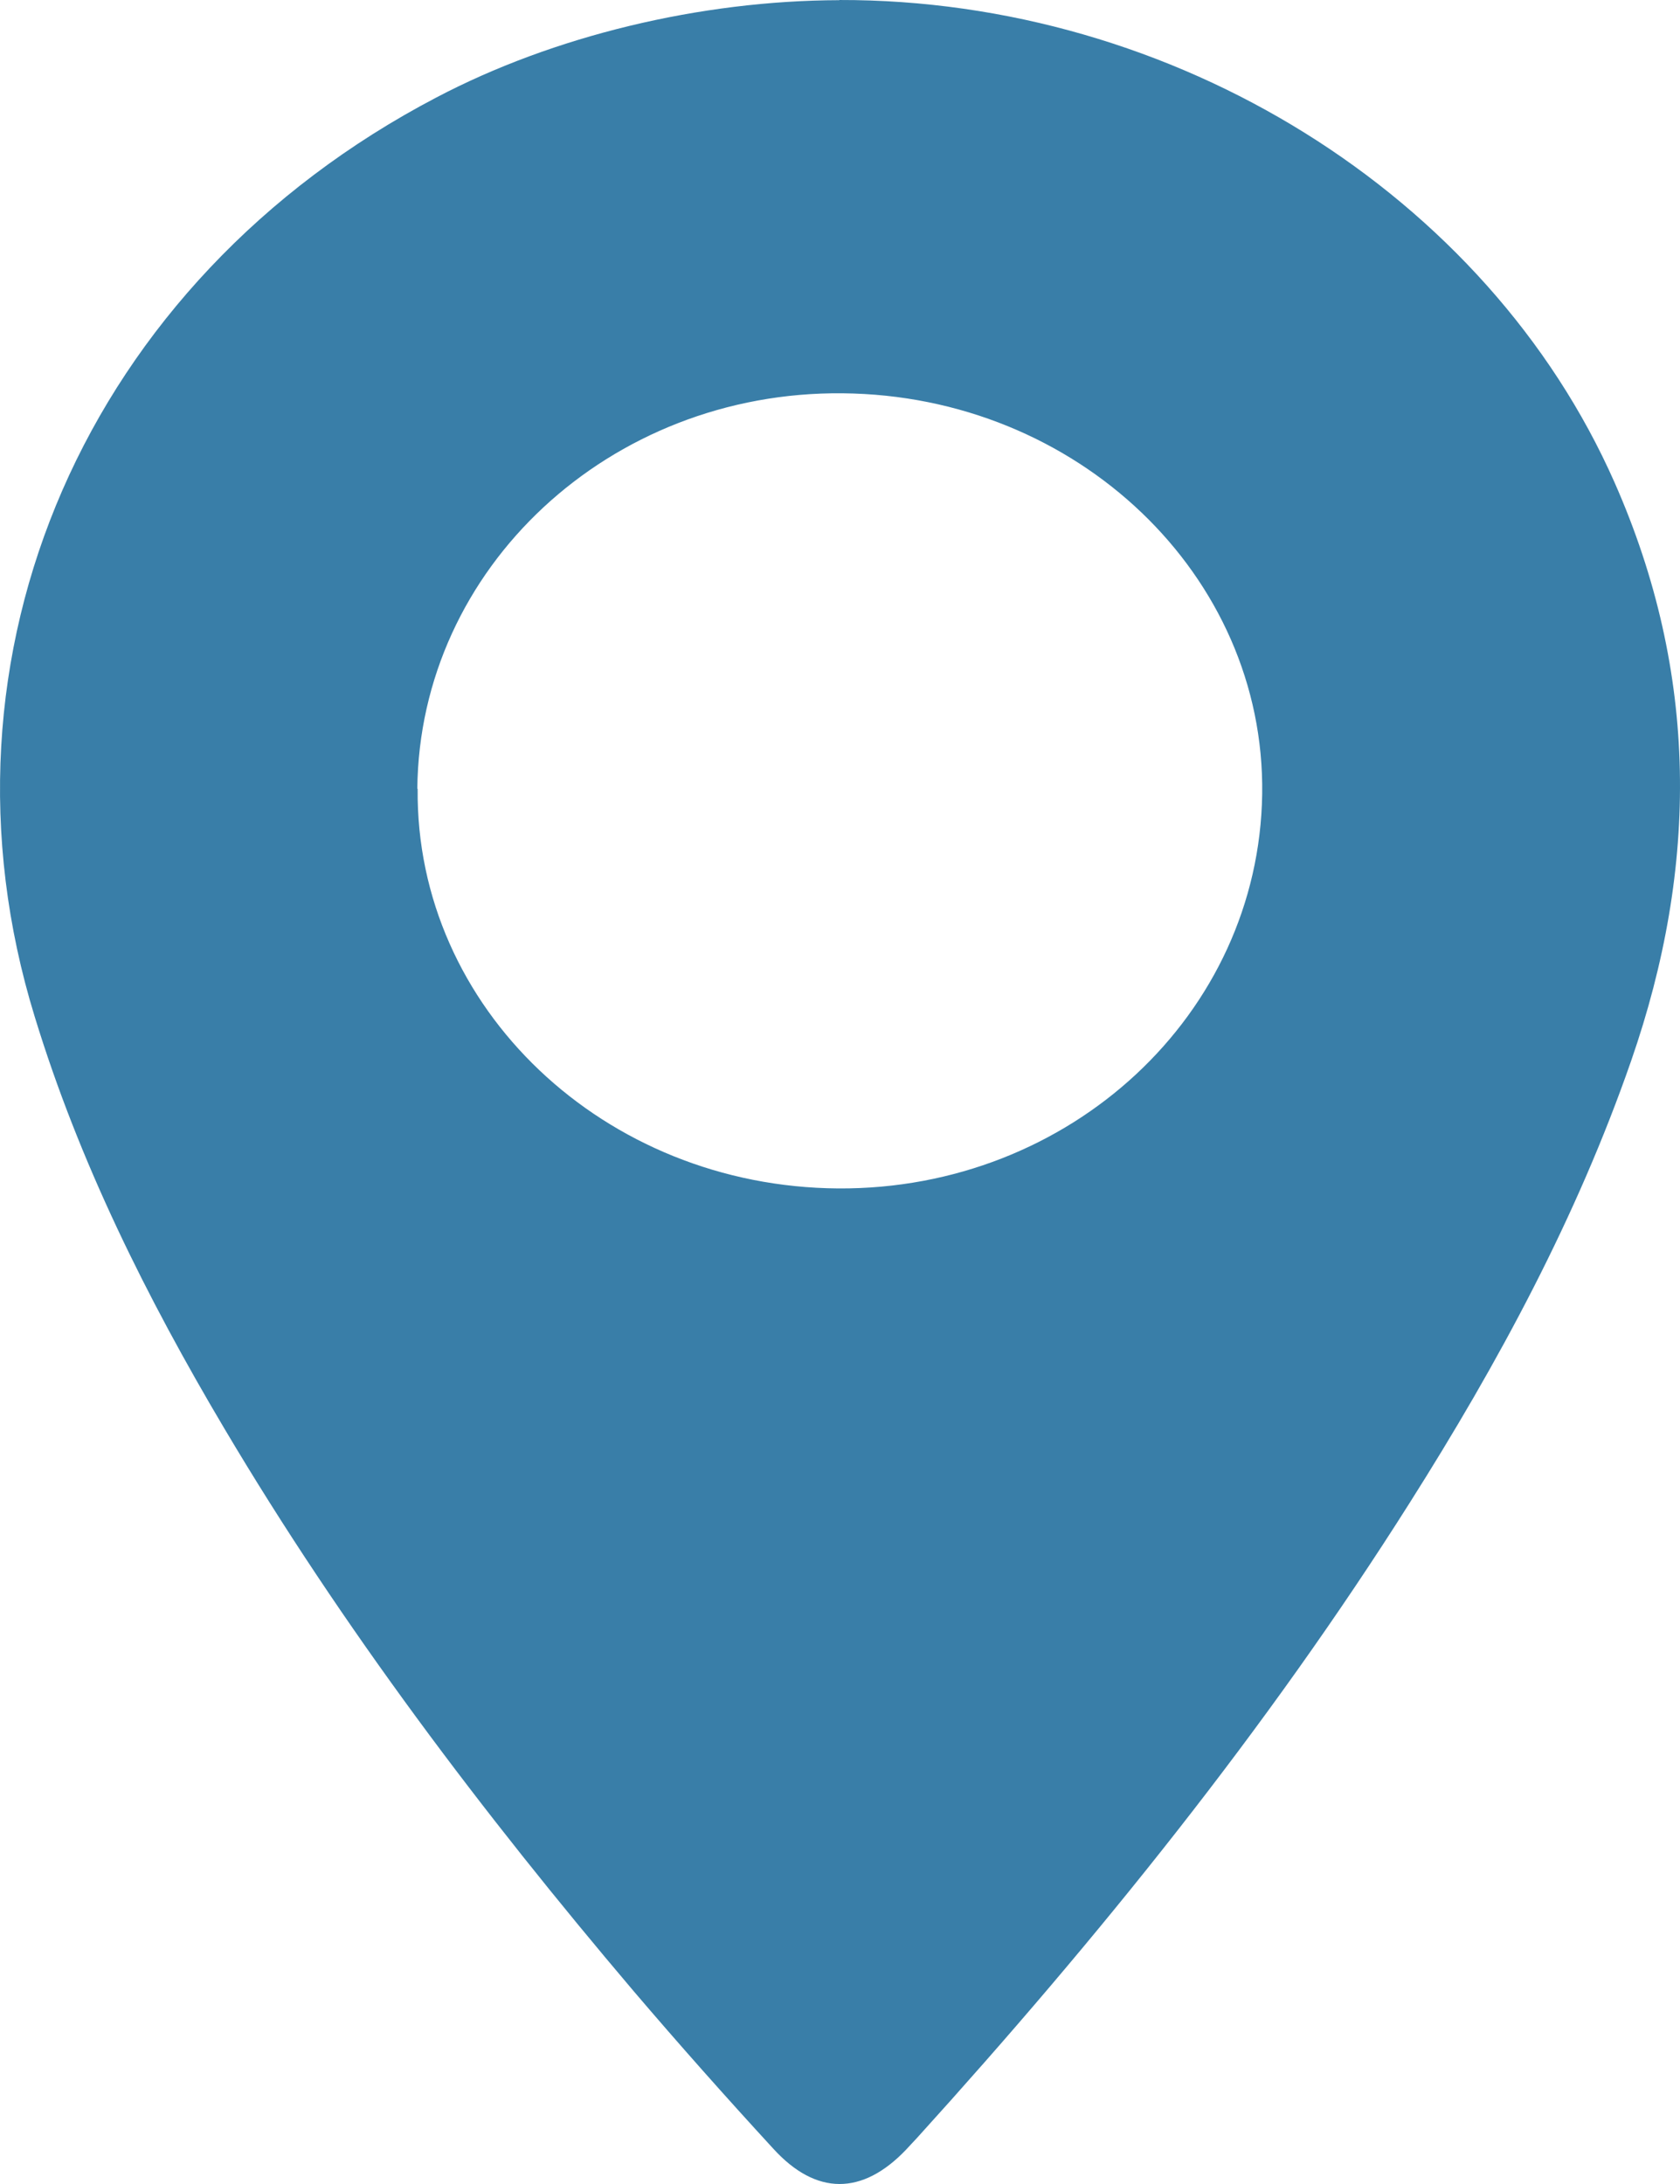 <svg width="10" height="13" viewBox="0 0 10 13" fill="none" xmlns="http://www.w3.org/2000/svg">
<path d="M4.996 1.06782e-05C6.989 -0.004 8.853 1.156 9.611 2.873C10.112 4.008 10.112 5.155 9.709 6.315C9.386 7.245 8.92 8.11 8.39 8.947C7.54 10.292 6.538 11.534 5.46 12.724C5.437 12.748 5.414 12.774 5.391 12.798C5.133 13.067 4.859 13.07 4.604 12.791C4.32 12.482 4.042 12.169 3.77 11.85C2.871 10.79 2.038 9.688 1.336 8.504C0.872 7.722 0.471 6.916 0.207 6.053C-0.457 3.898 0.513 1.672 2.596 0.581C3.295 0.213 4.17 0.003 4.996 0.001V1.06782e-05ZM2.486 4.695C2.473 5.999 3.596 7.065 4.99 7.074C6.371 7.082 7.494 6.037 7.513 4.726C7.531 3.425 6.411 2.354 5.016 2.341C3.63 2.327 2.497 3.38 2.484 4.695H2.486Z" fill="#397EA8"/>
</svg>
